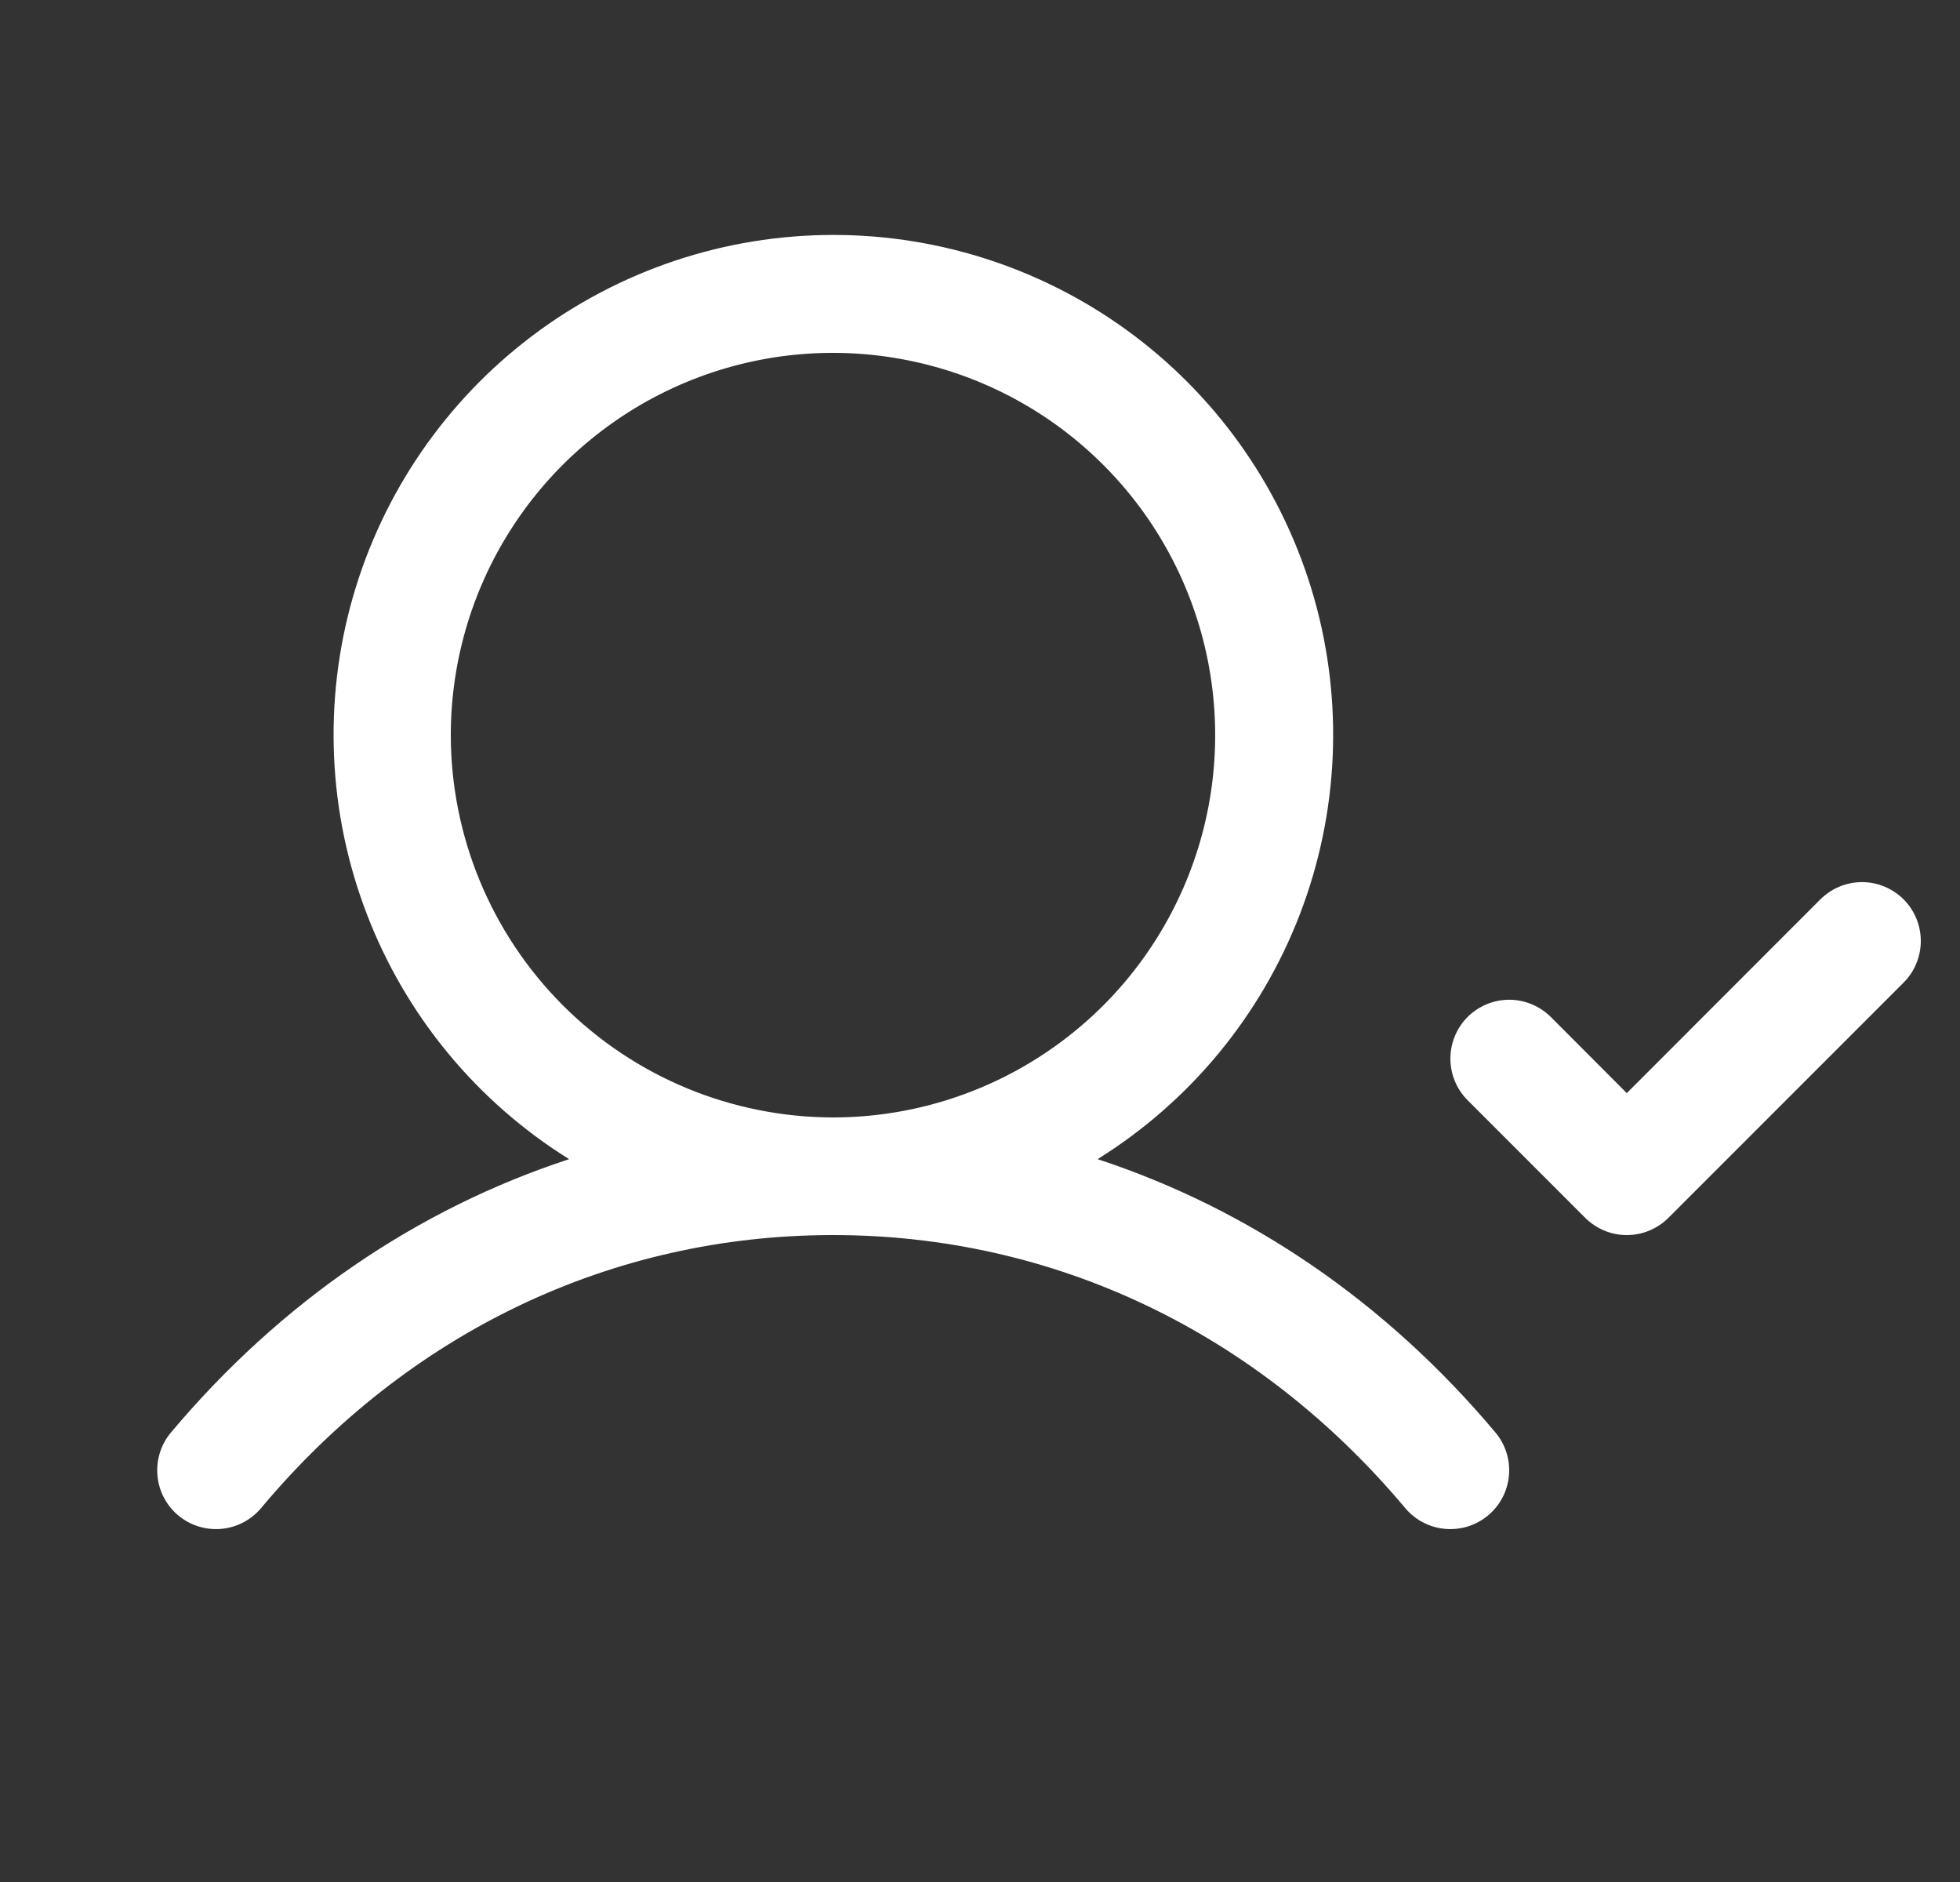 <svg xmlns="http://www.w3.org/2000/svg" width="25" height="24" viewBox="0 0 25 24" fill="none"><rect x="0" y="0" width="25" height="24" fill="#333333" stroke="none"/><g clip-path="url(#clip0_6480_9664)"><path d="M14 14.782C15.176 14.05 16.081 12.955 16.579 11.662C17.076 10.37 17.14 8.95 16.759 7.618C16.378 6.287 15.574 5.115 14.468 4.281C13.362 3.447 12.015 2.996 10.63 2.996C9.245 2.996 7.897 3.447 6.791 4.281C5.685 5.115 4.881 6.287 4.5 7.618C4.12 8.95 4.183 10.37 4.681 11.662C5.178 12.955 6.084 14.05 7.259 14.782C5.323 15.416 3.582 16.6 2.181 18.267C2.053 18.419 1.991 18.616 2.008 18.814C2.025 19.013 2.12 19.196 2.272 19.324C2.425 19.452 2.622 19.514 2.82 19.497C3.018 19.48 3.201 19.385 3.329 19.233C5.211 16.986 7.804 15.75 10.625 15.75C13.446 15.75 16.039 16.986 17.925 19.233C18.053 19.385 18.237 19.48 18.435 19.497C18.633 19.514 18.83 19.452 18.982 19.324C19.135 19.196 19.23 19.013 19.247 18.814C19.264 18.616 19.202 18.419 19.074 18.267C17.673 16.6 15.931 15.416 14 14.782ZM5.75 9.375C5.75 8.411 6.036 7.468 6.572 6.666C7.107 5.865 7.869 5.24 8.759 4.871C9.65 4.502 10.63 4.405 11.576 4.594C12.522 4.782 13.39 5.246 14.072 5.928C14.754 6.609 15.218 7.478 15.406 8.424C15.594 9.369 15.498 10.35 15.129 11.24C14.76 12.131 14.135 12.893 13.333 13.428C12.532 13.964 11.589 14.25 10.625 14.25C9.332 14.248 8.093 13.734 7.179 12.82C6.266 11.906 5.751 10.667 5.75 9.375ZM24.281 12.53L21.281 15.53C21.211 15.6 21.128 15.655 21.037 15.693C20.946 15.731 20.849 15.75 20.75 15.75C20.651 15.75 20.554 15.731 20.463 15.693C20.372 15.655 20.289 15.6 20.219 15.53L18.719 14.03C18.579 13.89 18.5 13.699 18.5 13.5C18.5 13.301 18.579 13.11 18.719 12.969C18.86 12.829 19.051 12.749 19.25 12.749C19.449 12.749 19.64 12.829 19.781 12.969L20.75 13.94L23.219 11.469C23.36 11.329 23.551 11.249 23.75 11.249C23.949 11.249 24.14 11.329 24.281 11.469C24.421 11.61 24.5 11.801 24.5 12C24.5 12.199 24.421 12.39 24.281 12.53Z" fill="white"></path></g><defs><clipPath id="clip0_6480_9664"><rect width="24" height="24" fill="white" transform="translate(0.5)"></rect></clipPath></defs></svg>